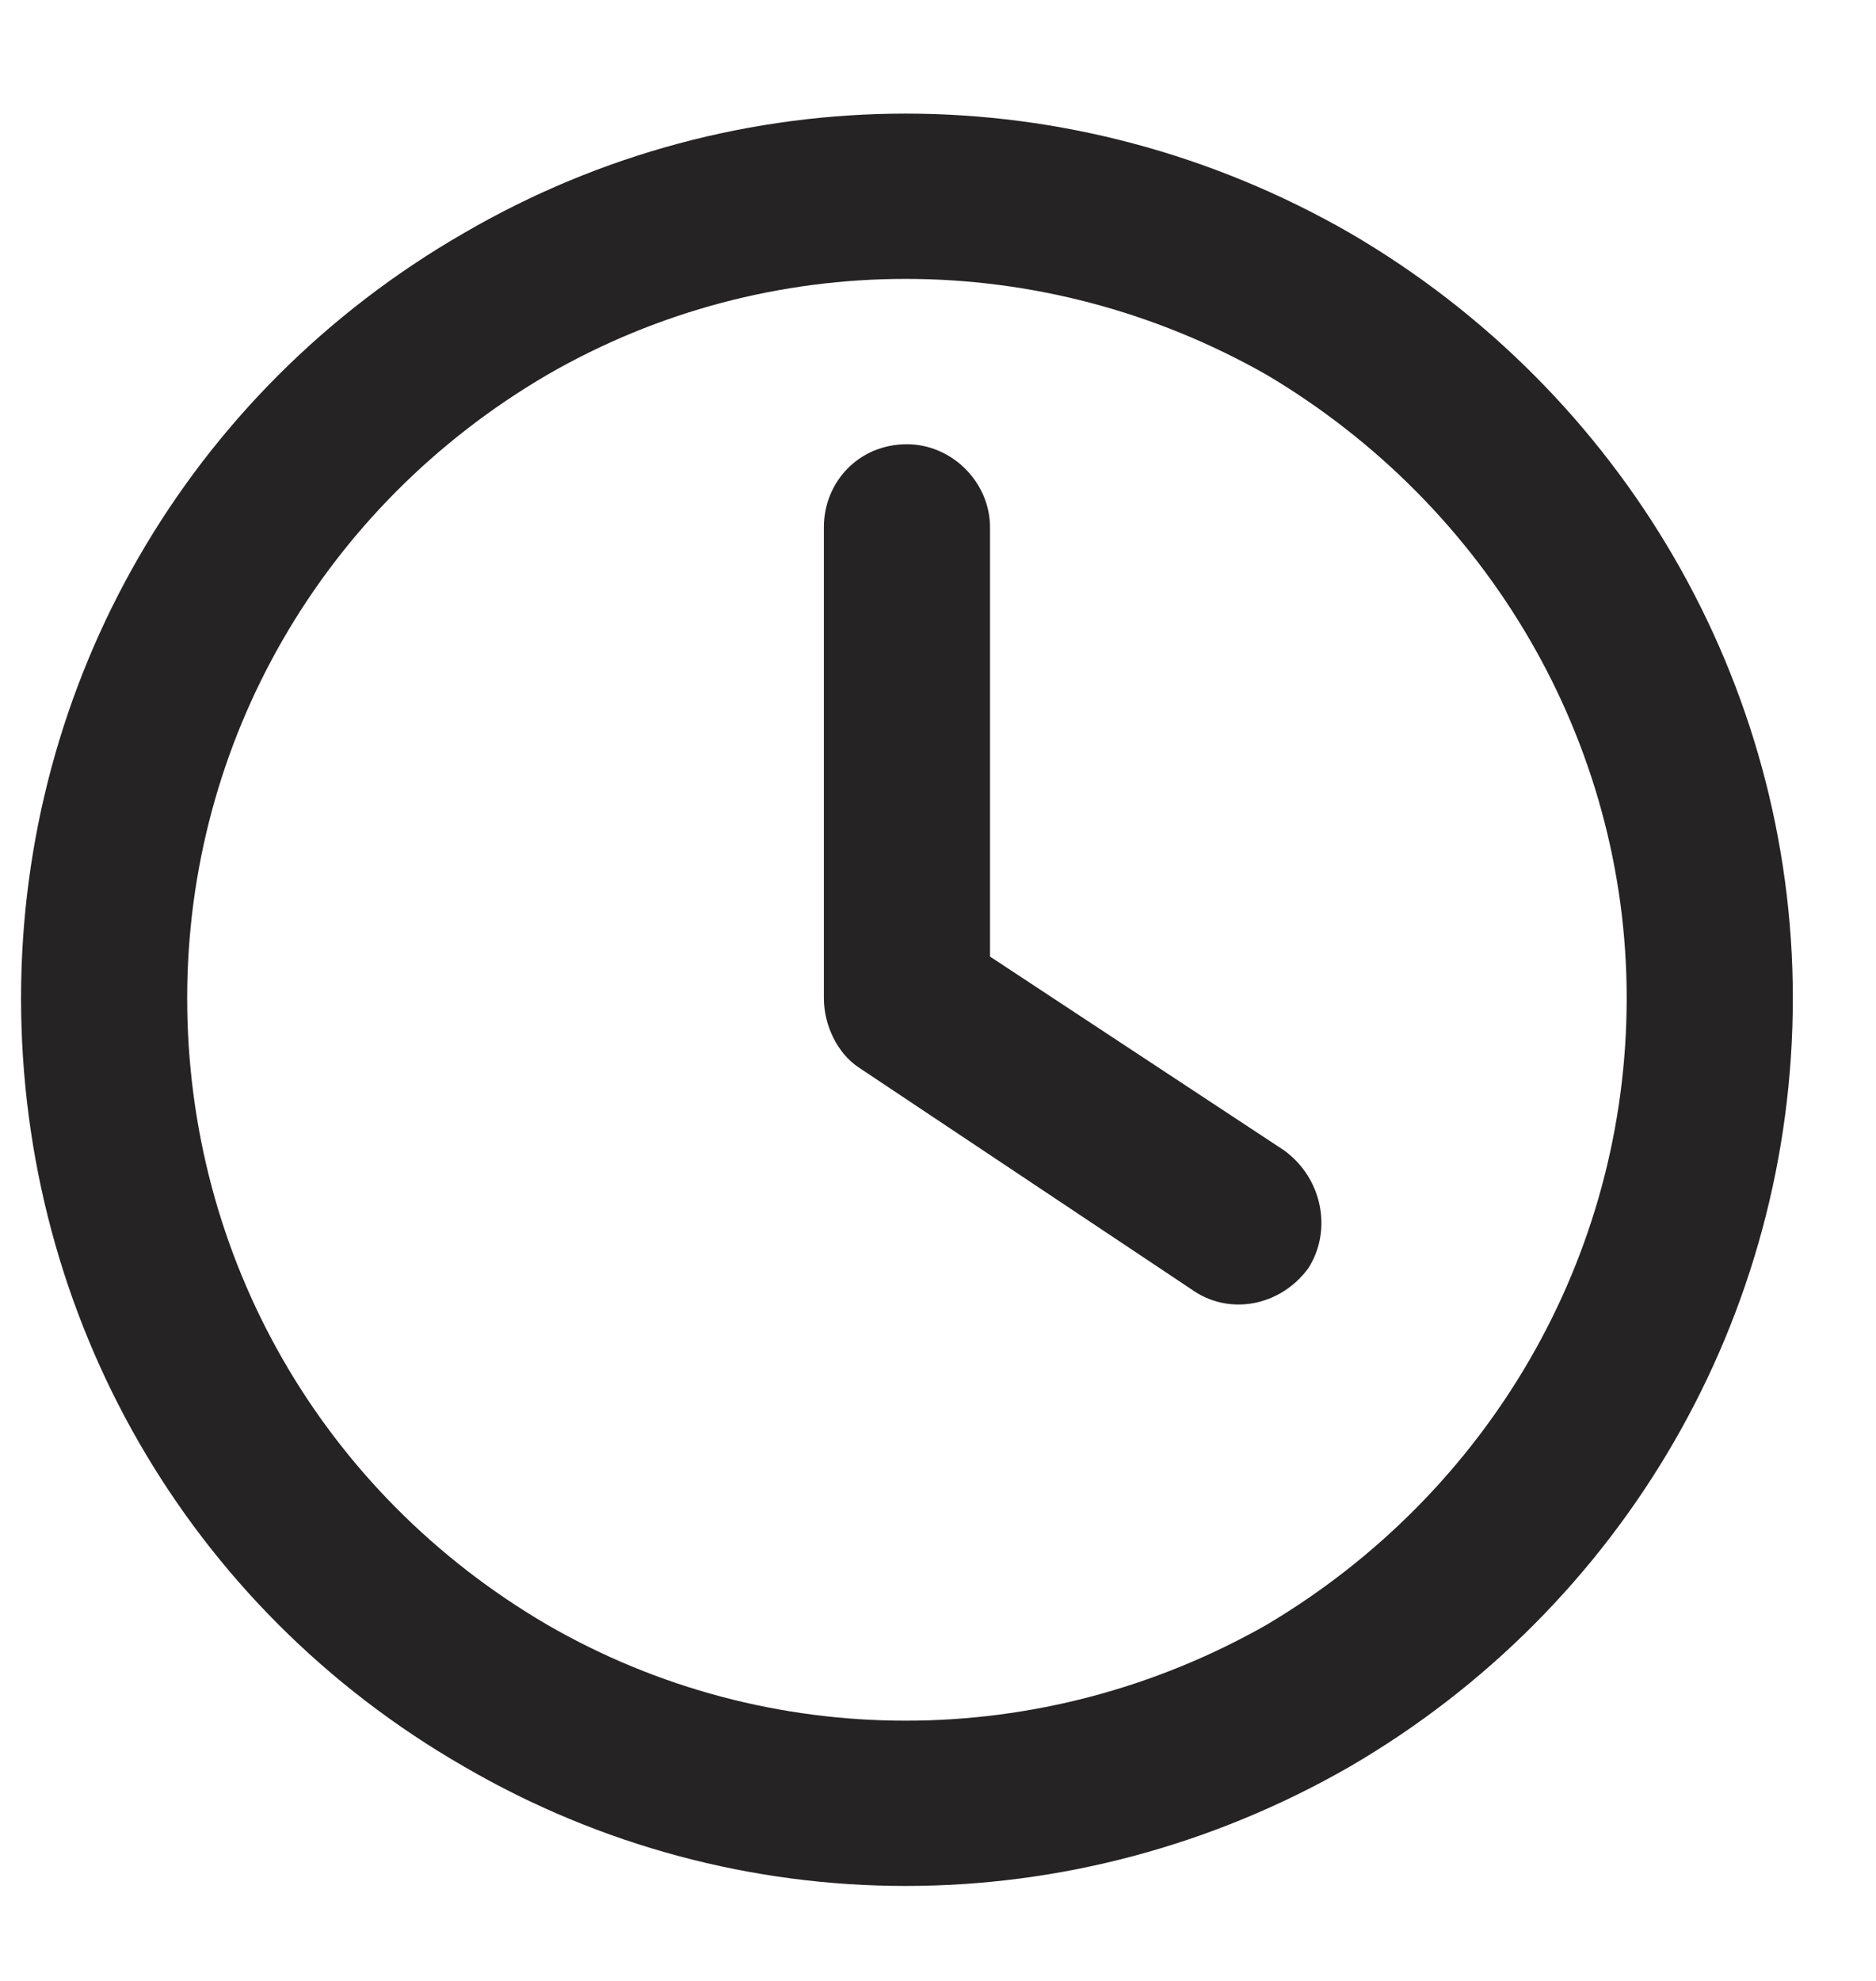 <?xml version="1.0" encoding="UTF-8"?>
<svg xmlns="http://www.w3.org/2000/svg" width="18" height="19" viewBox="0 0 18 19" fill="none">
  <path d="M15.608 9.573C15.608 7.116 14.28 4.858 12.155 3.596C9.997 2.368 7.374 2.368 5.249 3.596C3.091 4.858 1.796 7.116 1.796 9.573C1.796 12.063 3.091 14.321 5.249 15.583C7.374 16.811 9.997 16.811 12.155 15.583C14.28 14.321 15.608 12.063 15.608 9.573ZM0.202 9.573C0.202 6.552 1.796 3.763 4.452 2.235C7.075 0.708 10.296 0.708 12.952 2.235C15.575 3.763 17.202 6.552 17.202 9.573C17.202 12.628 15.575 15.417 12.952 16.944C10.296 18.471 7.075 18.471 4.452 16.944C1.796 15.417 0.202 12.628 0.202 9.573ZM7.905 5.057C7.905 4.626 8.237 4.261 8.702 4.261C9.134 4.261 9.499 4.626 9.499 5.057V9.175L12.321 11.034C12.687 11.3 12.786 11.798 12.554 12.163C12.288 12.528 11.79 12.628 11.425 12.362L8.237 10.237C8.038 10.104 7.905 9.839 7.905 9.573V5.057Z" fill="#252323"></path>
</svg>
